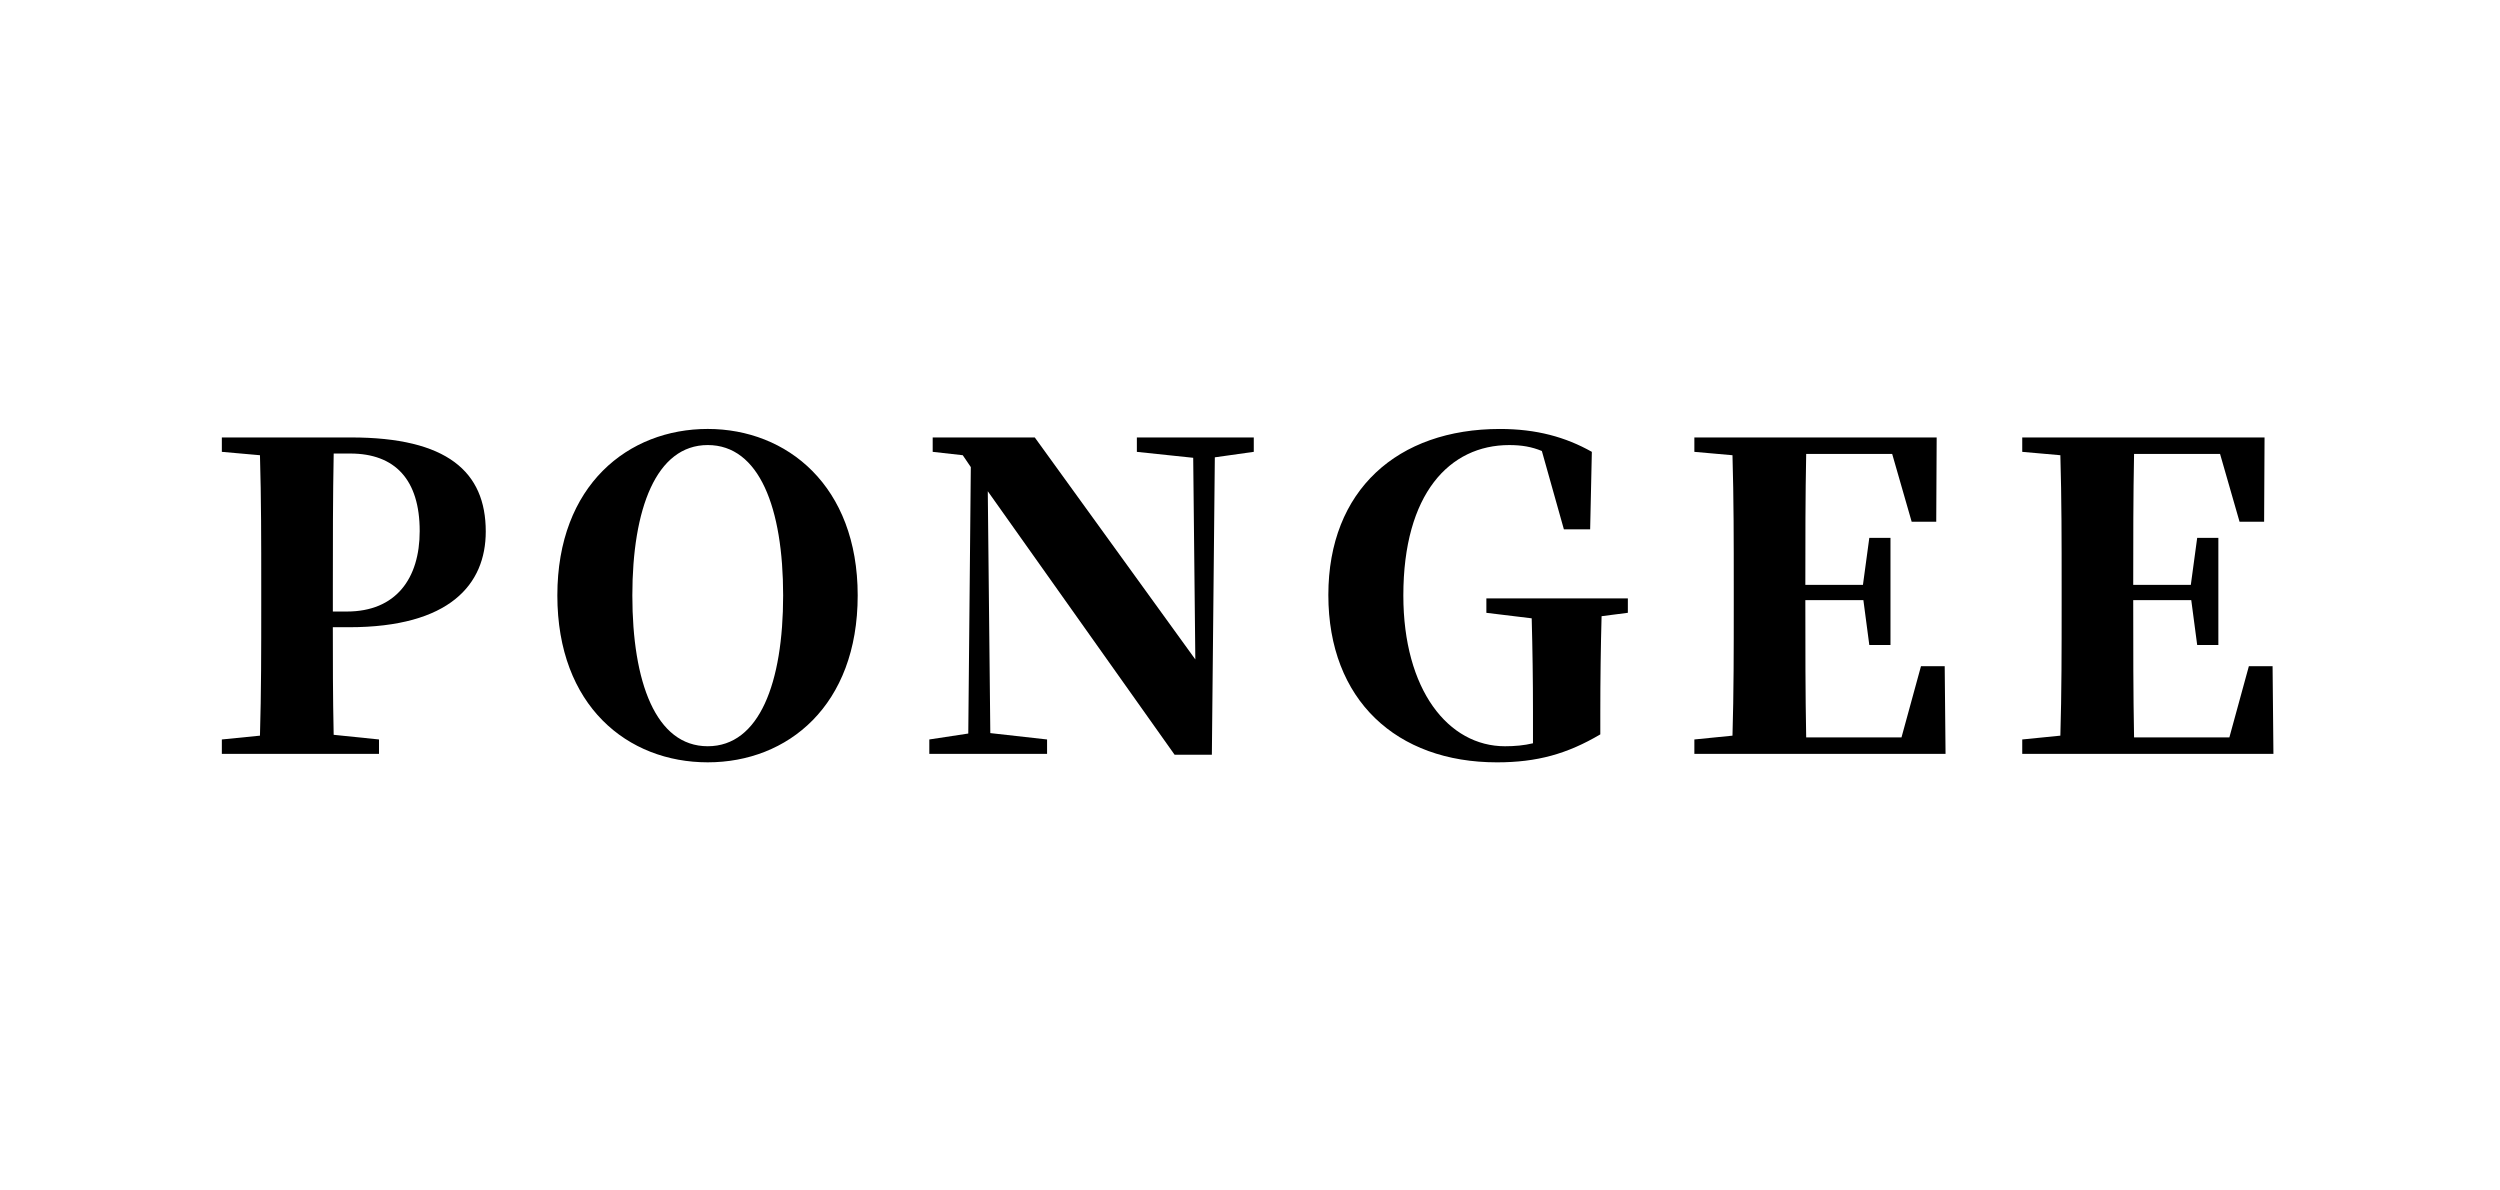<?xml version="1.0" encoding="UTF-8"?>
<svg id="_レイヤー_1" data-name="レイヤー 1" xmlns="http://www.w3.org/2000/svg" viewBox="0 0 1450 690">
  <defs>
    <style>
      .cls-1 {
        fill: #000;
        stroke-width: 0px;
      }
    </style>
  </defs>
  <path class="cls-1" d="M193.04,363.78c0,18.43,0,40.29.49,62.41l26.29,2.7v8.35h-91.15v-8.35l22.11-2.21c.74-24.82.74-50.12.74-75.67v-10.81c0-25.55,0-50.86-.74-76.17l-22.11-1.96v-8.35h74.94c55.77,0,78.13,19.9,78.13,54.54,0,30.71-20.88,55.53-79.36,55.53h-9.34ZM193.54,263.04c-.49,25.31-.49,51.11-.49,77.15v14.5h8.11c28.5,0,42.26-19.16,42.26-46.68,0-29.73-14.25-44.96-40.29-44.96h-9.58Z"/>
  <path class="cls-1" d="M497.46,345.35c0,63.88-40.54,96.8-86.98,96.8s-87.22-32.68-87.22-96.8,41.28-96.56,87.22-96.56,86.98,32.92,86.98,96.56ZM410.49,432.82c29.97,0,43.73-36.85,43.73-87.47s-13.76-87.22-43.73-87.22-43.73,37.1-43.73,87.22,13.51,87.47,43.73,87.47Z"/>
  <path class="cls-1" d="M727.2,262.06l-22.6,3.19-1.72,172.48h-21.62l-108.35-152.82,1.47,140.29,32.92,3.69v8.35h-68.3v-8.35l22.6-3.44,1.47-154.54-4.67-6.88-17.44-1.96v-8.35h59.21l93.12,128.75-1.23-116.95-32.68-3.44v-8.35h67.81v8.35Z"/>
  <path class="cls-1" d="M944.15,355.42l-15.23,1.97c-.49,17.94-.74,36.36-.74,56.51v12.04c-19.16,11.3-36.61,16.22-59.95,16.22-58.23,0-97.79-36.12-97.79-97.05s40.29-96.31,99.51-96.31c21.13,0,38.08,4.67,53.32,13.27l-.98,44.96h-15.23l-12.78-45.45c-5.9-2.46-11.79-3.44-18.92-3.44-34.64,0-61.42,28.25-61.42,87.22,0,54.79,26.04,87.47,58.97,87.47,5.65,0,11.06-.49,16.22-1.72v-18.43c0-18.18-.25-35.63-.74-54.05l-26.29-3.19v-8.35h82.06v8.35Z"/>
  <path class="cls-1" d="M1128.43,437.24h-145.7v-8.35l22.11-2.21c.74-24.82.74-50.12.74-75.67v-10.81c0-25.55,0-50.86-.74-76.17l-22.11-1.96v-8.35h140.54l-.25,48.89h-14.25l-11.3-39.31h-49.88c-.49,24.57-.49,49.88-.49,75.92h33.41l3.69-27.27h12.28v62.16h-12.28l-3.44-26.04h-33.66v.74c0,27.27,0,53.32.49,78.87h55.28l11.3-41.28h13.76l.49,50.86Z"/>
  <path class="cls-1" d="M1318.6,437.24h-145.7v-8.35l22.11-2.21c.74-24.82.74-50.12.74-75.67v-10.81c0-25.55,0-50.86-.74-76.17l-22.11-1.96v-8.35h140.54l-.25,48.89h-14.25l-11.3-39.31h-49.88c-.49,24.57-.49,49.88-.49,75.92h33.41l3.69-27.27h12.28v62.16h-12.28l-3.44-26.04h-33.66v.74c0,27.27,0,53.32.49,78.87h55.28l11.3-41.28h13.76l.49,50.86Z"/>
</svg>
